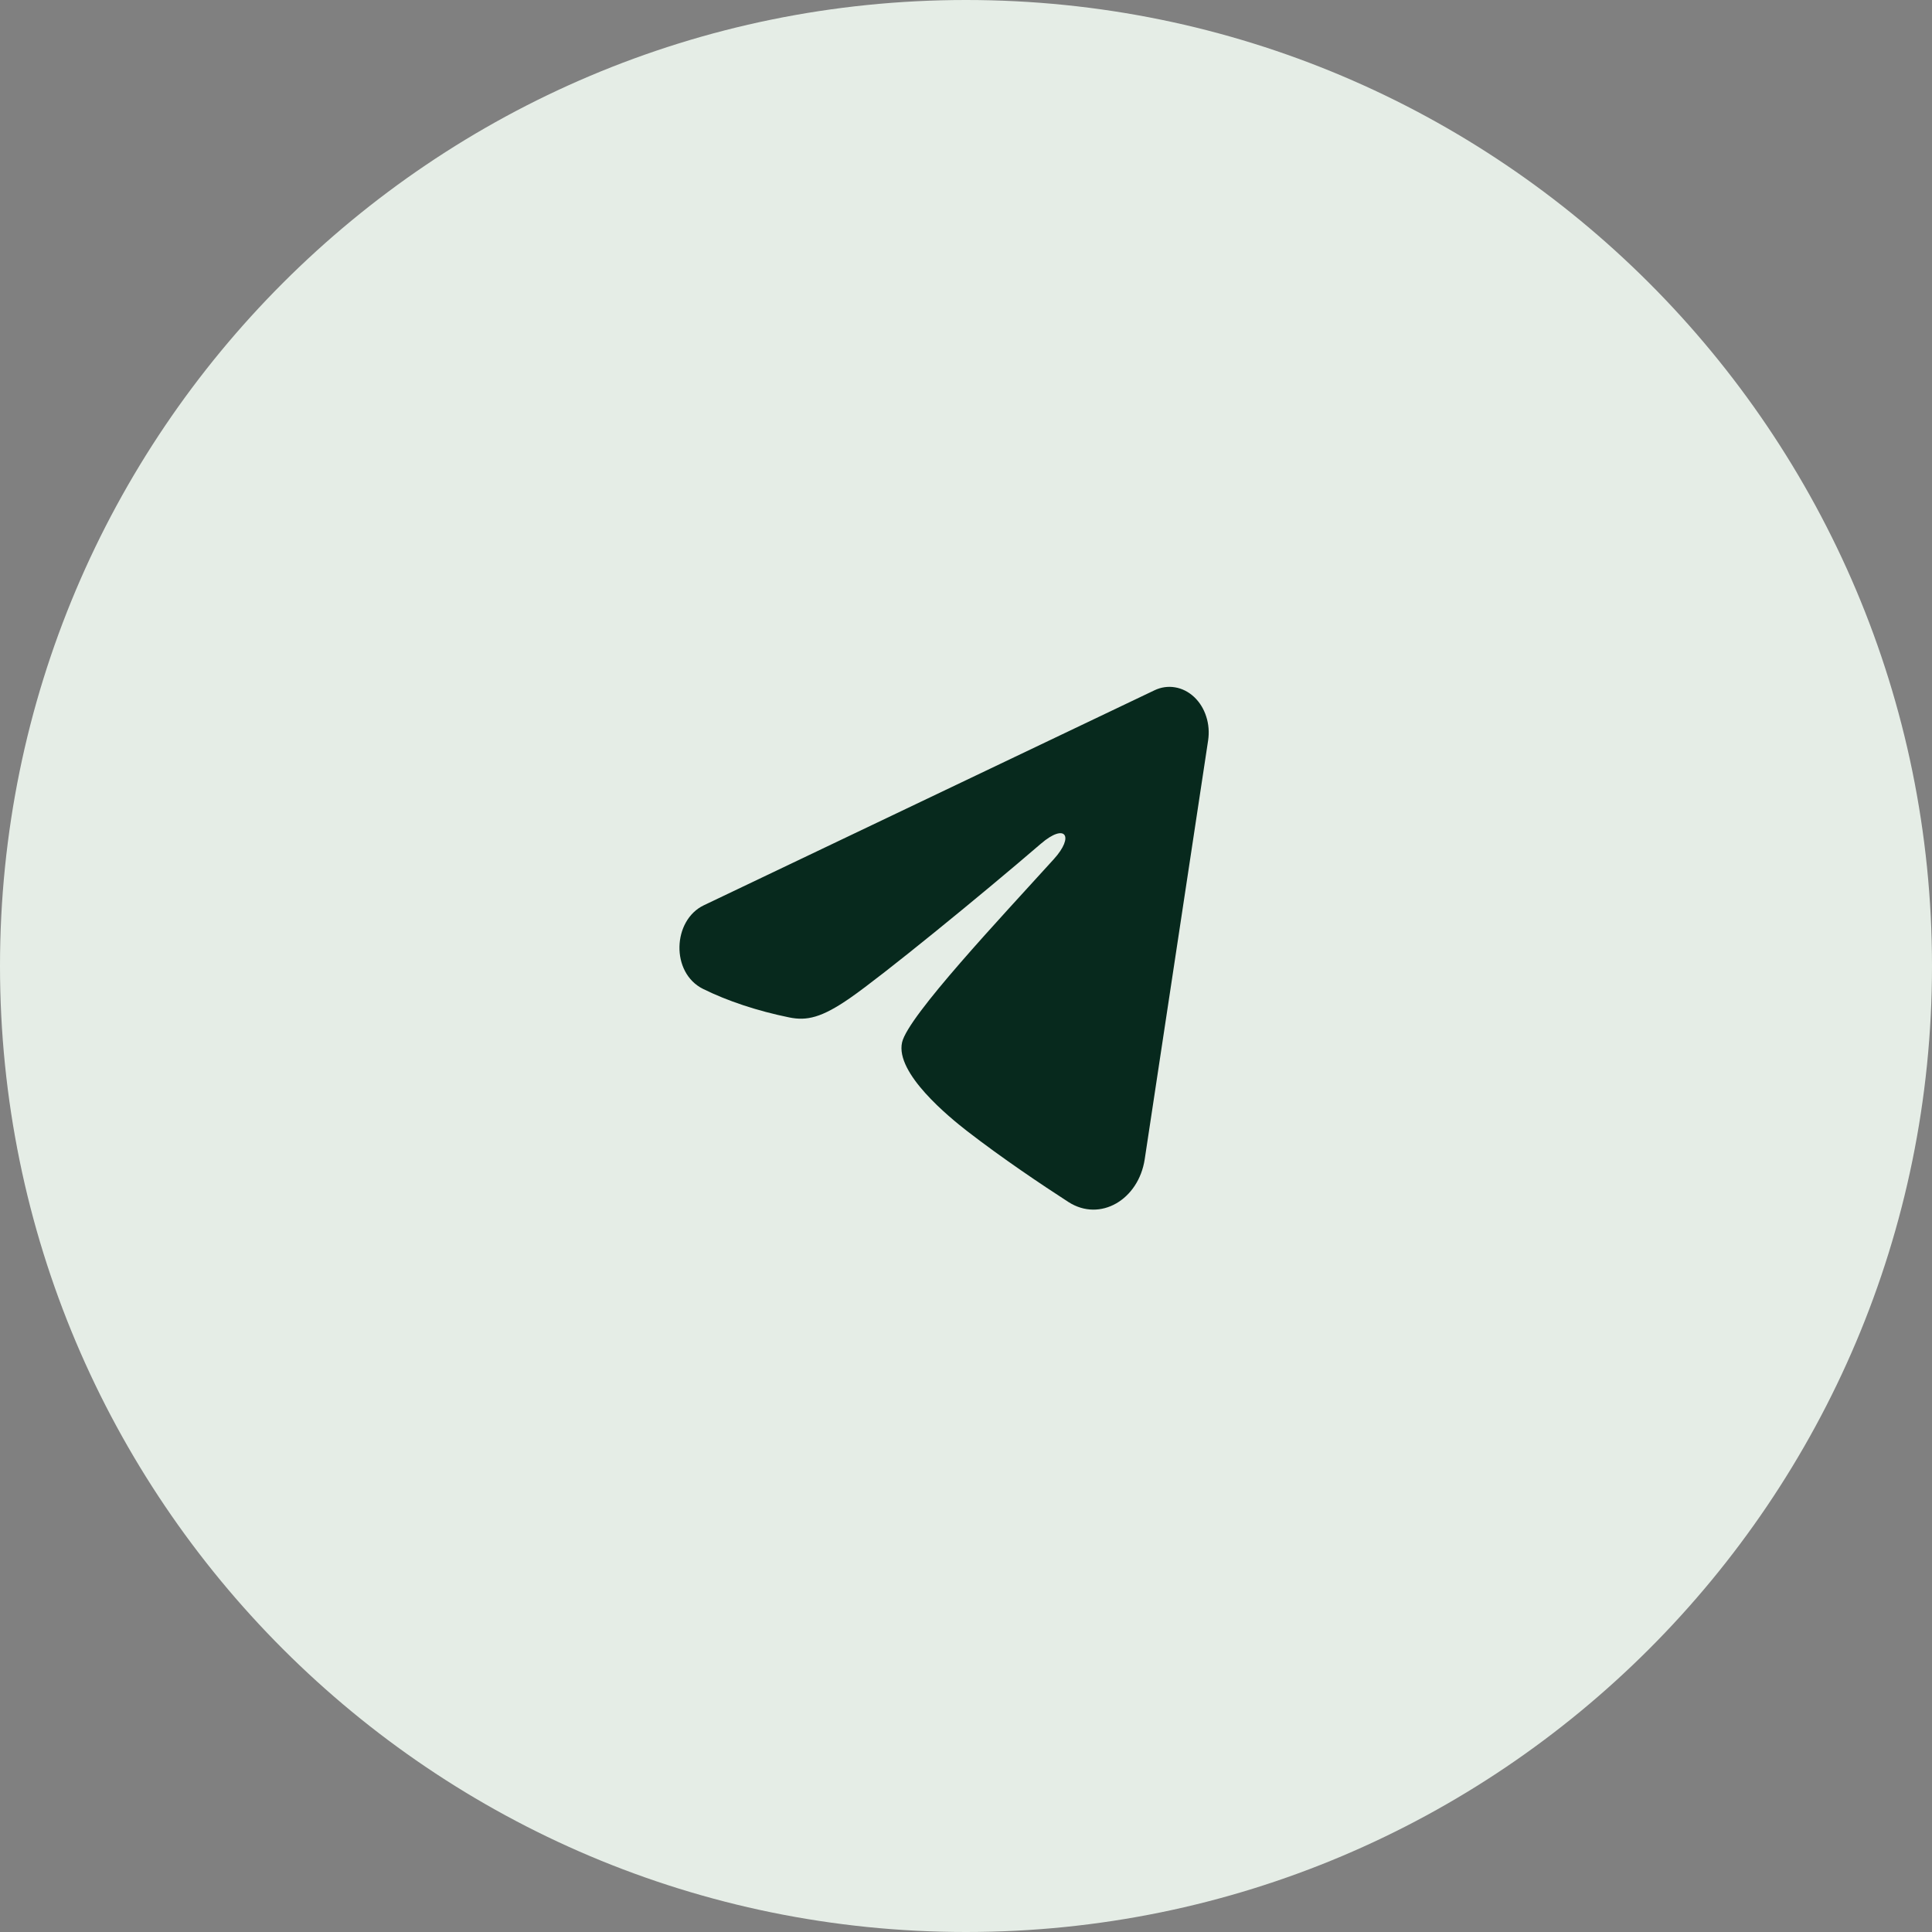 <?xml version="1.0" encoding="UTF-8"?> <svg xmlns="http://www.w3.org/2000/svg" width="34" height="34" viewBox="0 0 34 34" fill="none"><rect x="0" y="0" width="34" height="34" fill="#808080" stroke="none"/><path d="M34 17C34 26.389 26.389 34 17 34C7.611 34 0 26.389 0 17C0 7.611 7.611 0 17 0C26.389 0 34 7.611 34 17Z" fill="#E5EDE6"></path><path fill-rule="evenodd" clip-rule="evenodd" d="M20.317 12.148C20.432 12.093 20.557 12.075 20.679 12.096C20.802 12.116 20.917 12.175 21.014 12.265C21.11 12.355 21.184 12.473 21.227 12.608C21.271 12.742 21.282 12.888 21.261 13.03L20.145 20.401C20.037 21.112 19.361 21.513 18.802 21.153C18.335 20.851 17.642 20.387 17.018 19.904C16.707 19.662 15.752 18.887 15.875 18.344C15.981 17.88 17.613 16.149 18.546 15.119C18.913 14.714 18.749 14.477 18.318 14.848C17.246 15.77 15.527 17.171 14.959 17.564C14.459 17.911 14.198 17.968 13.889 17.905C13.324 17.79 12.801 17.615 12.374 17.404C11.798 17.119 11.835 16.194 12.387 15.931L20.317 12.148Z" fill="#07291D"></path></svg> 